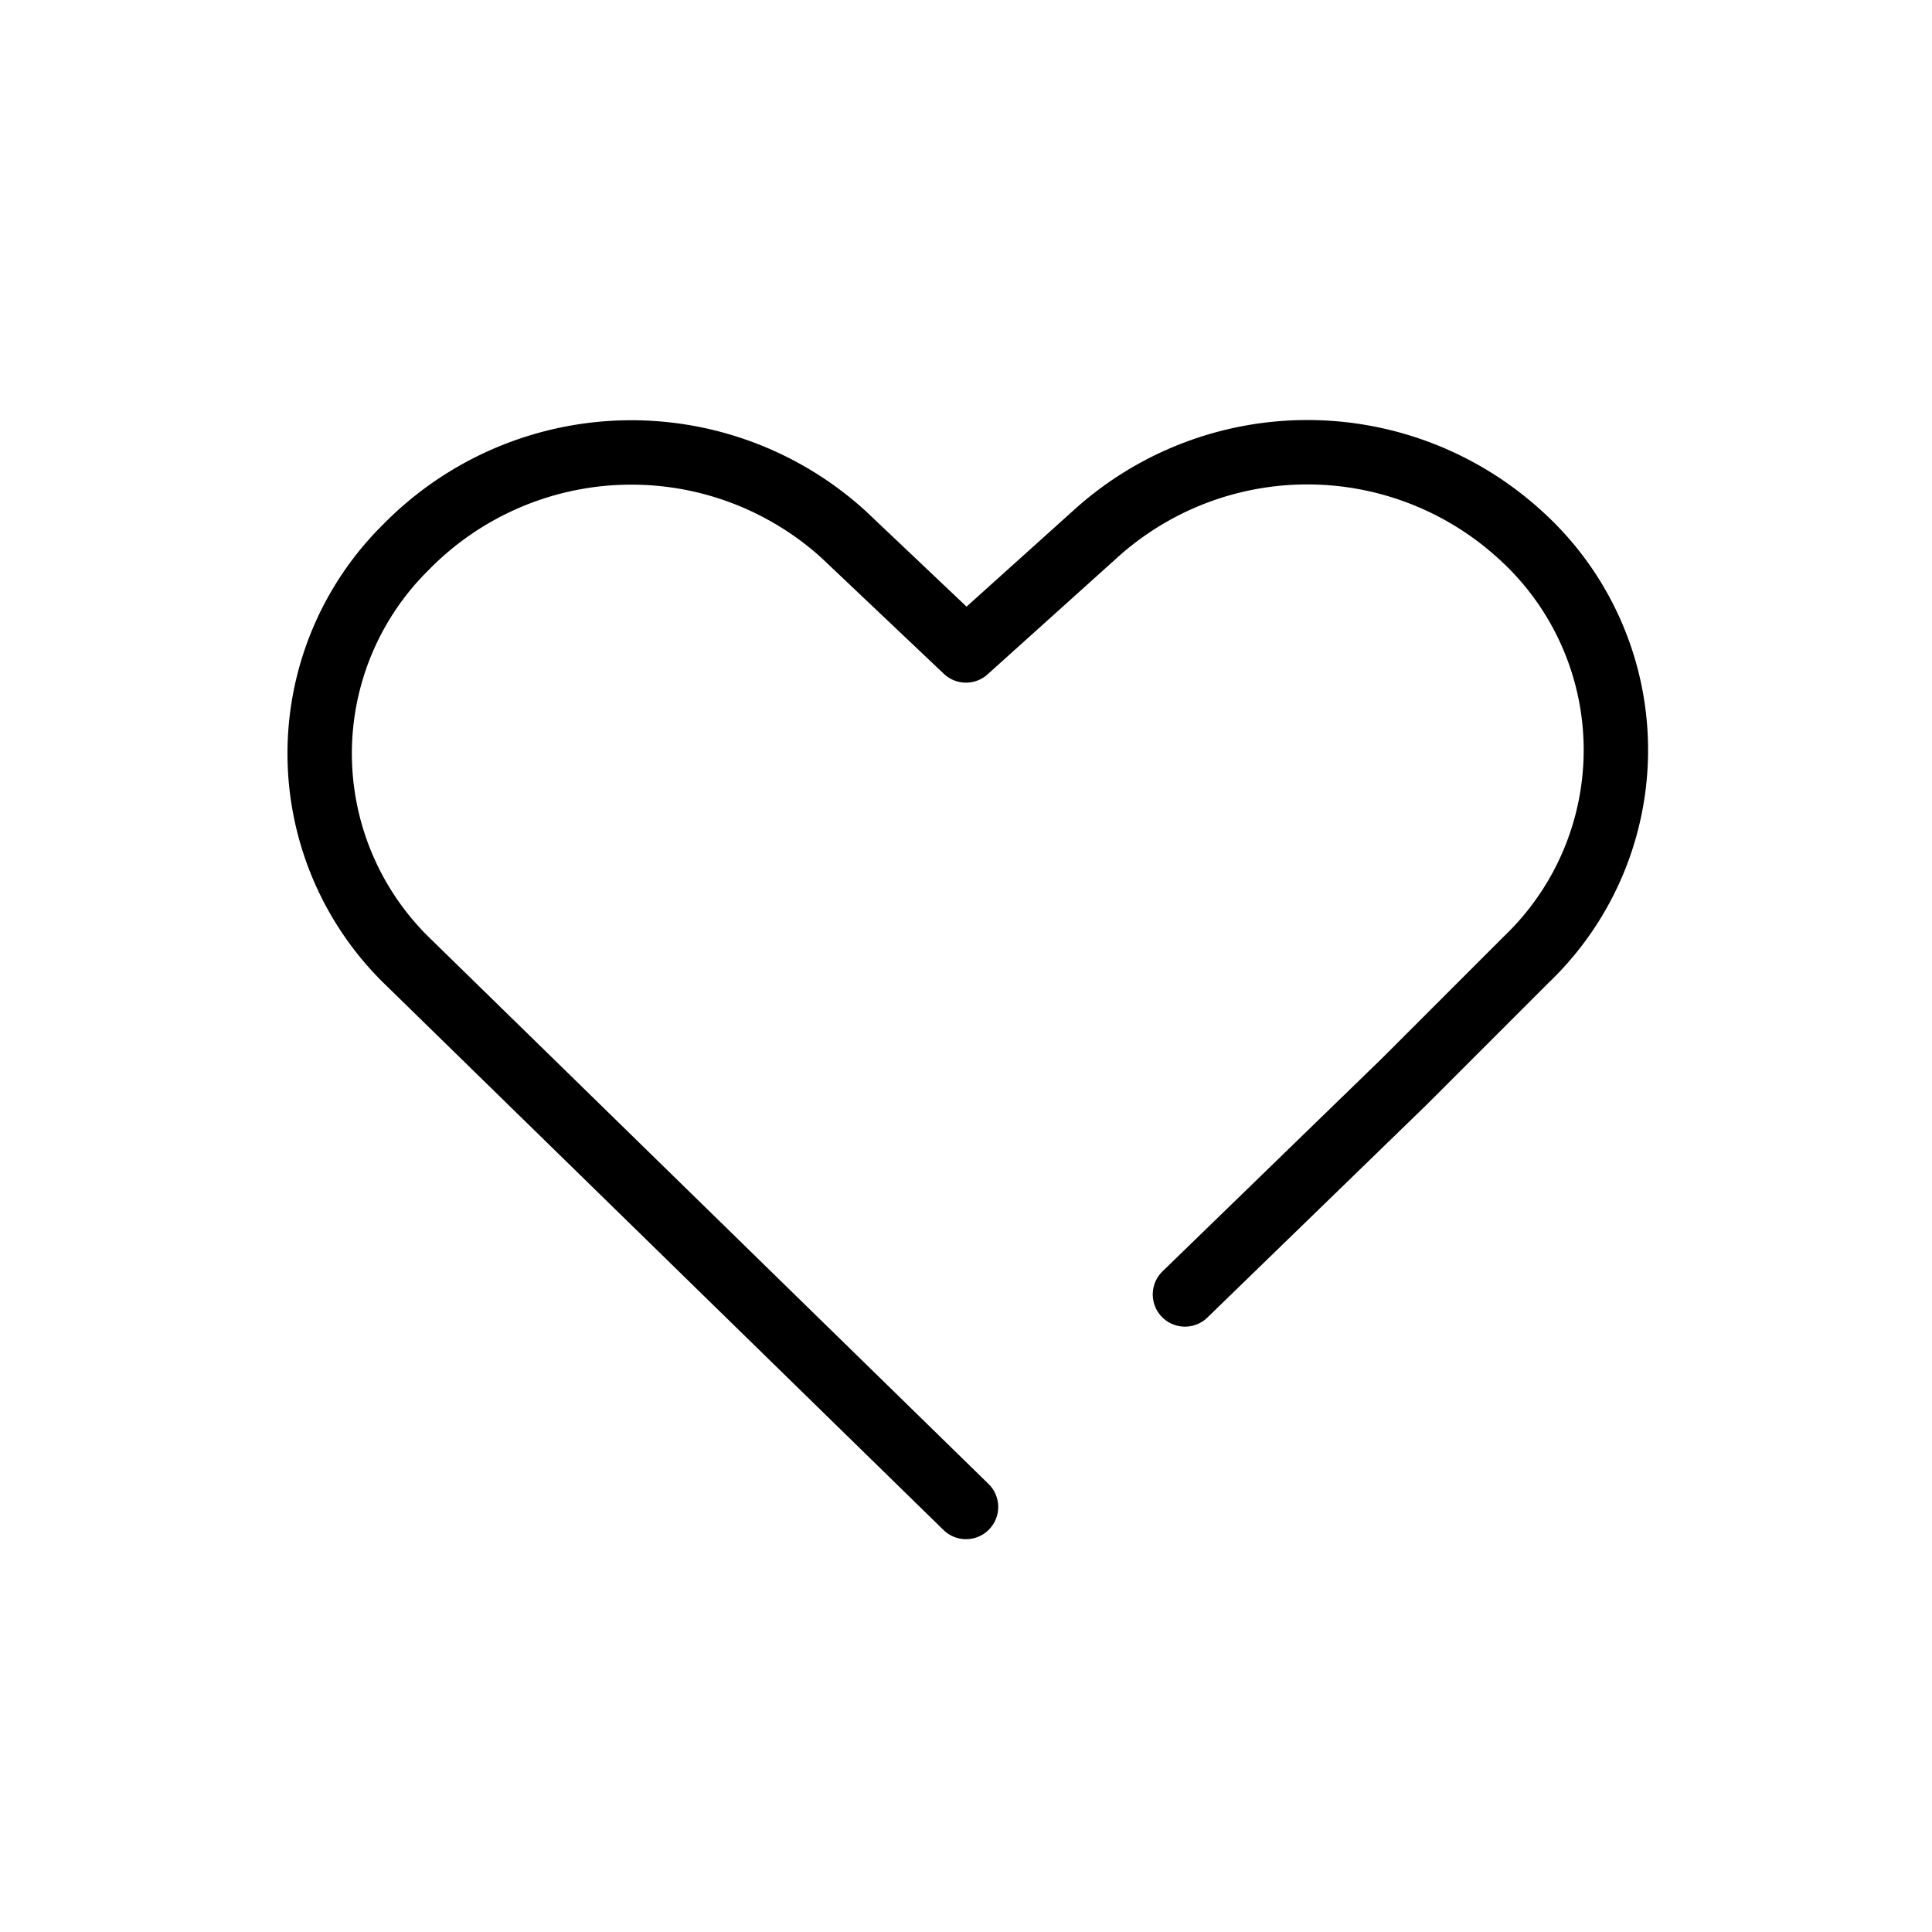 <svg xmlns="http://www.w3.org/2000/svg" width="30" height="30" viewBox="0 0 30 30"><path d="M18.4,20.1l3.4-3.3,1.9-1.9a4.5,4.5,0,0,0-.1-6.6,4.9,4.9,0,0,0-6.6,0l-2,1.8L13.1,8.3a4.9,4.9,0,0,0-6.8.2,4.5,4.5,0,0,0,0,6.4L15,23.4" style="fill:none;stroke:#000;stroke-linecap:round;stroke-linejoin:round"/></svg>